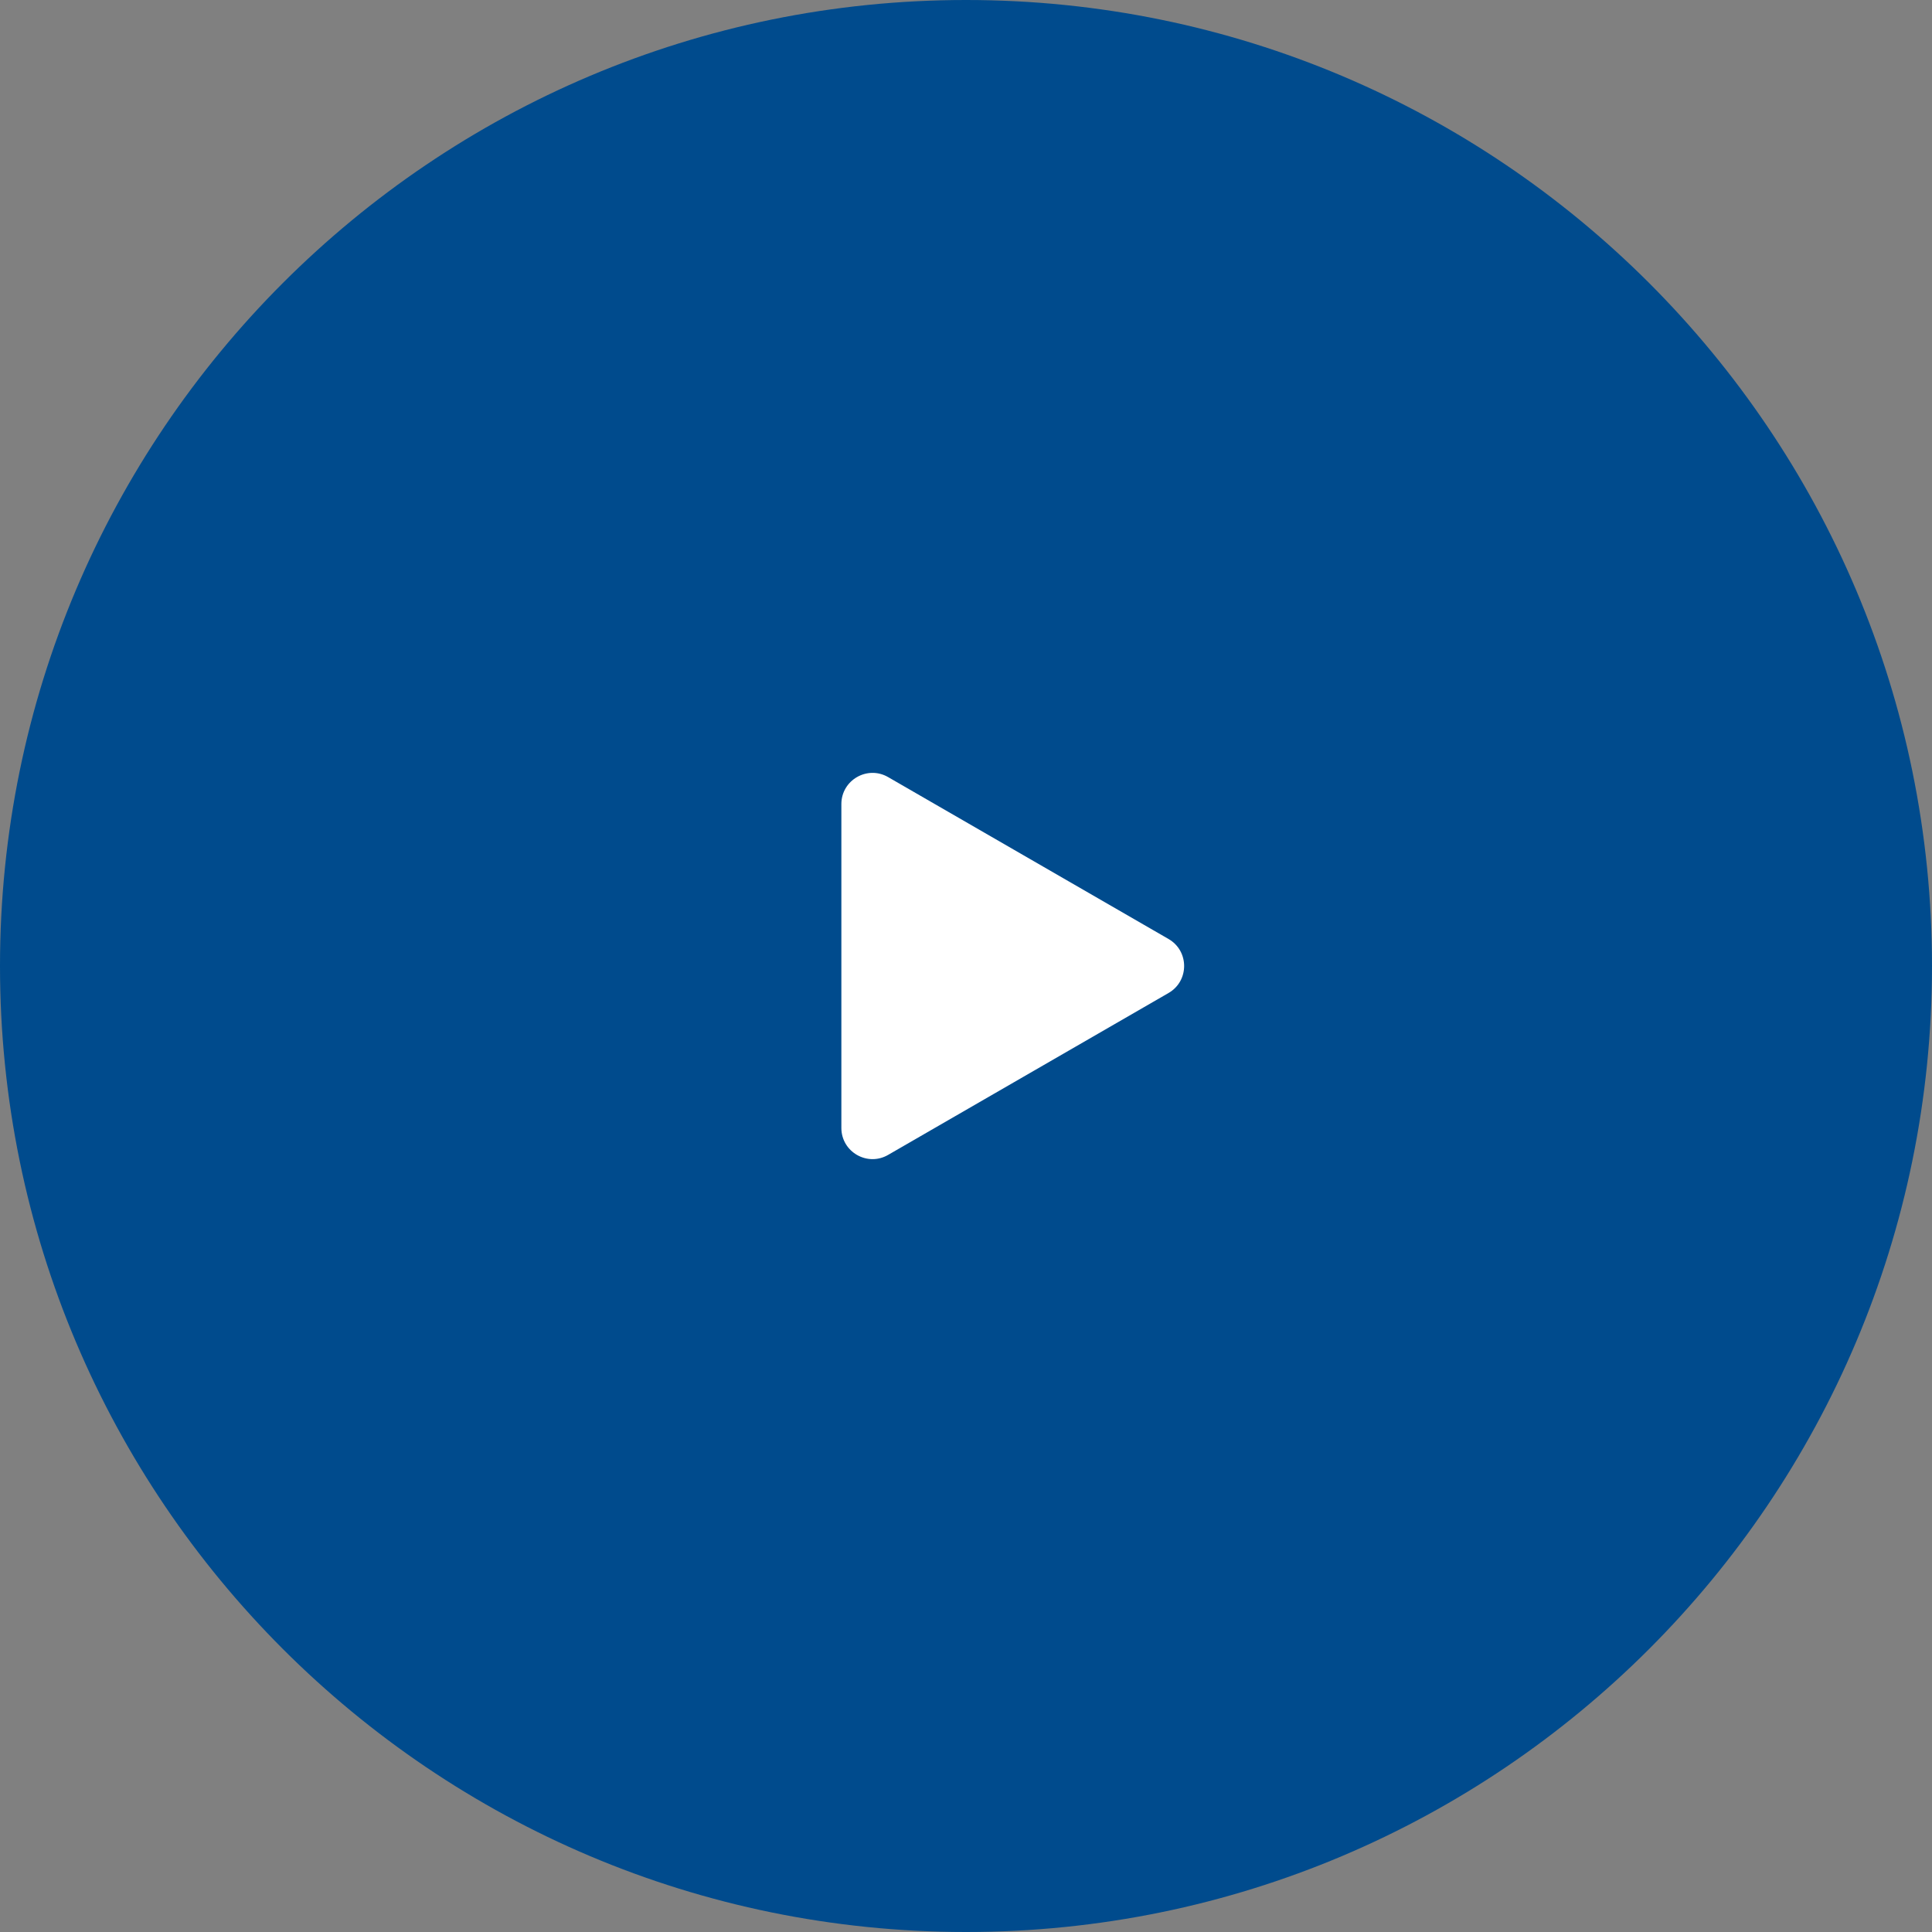 <svg width="100" height="100" viewBox="0 0 100 100" fill="none" xmlns="http://www.w3.org/2000/svg">
<rect x="0" y="0" width="100" height="100" fill="#808080" stroke="none"/>
<path d="M50 100C77.614 100 100 77.614 100 50C100 22.386 77.614 0 50 0C22.386 0 0 22.386 0 50C0 77.614 22.386 100 50 100Z" fill="#004B8D"/>
<path d="M60.484 48.603C61.559 49.224 61.559 50.776 60.484 51.397L45.968 59.778C44.893 60.399 43.549 59.623 43.549 58.381V41.619C43.549 40.378 44.893 39.602 45.968 40.222L60.484 48.603Z" fill="white"/>
</svg>
